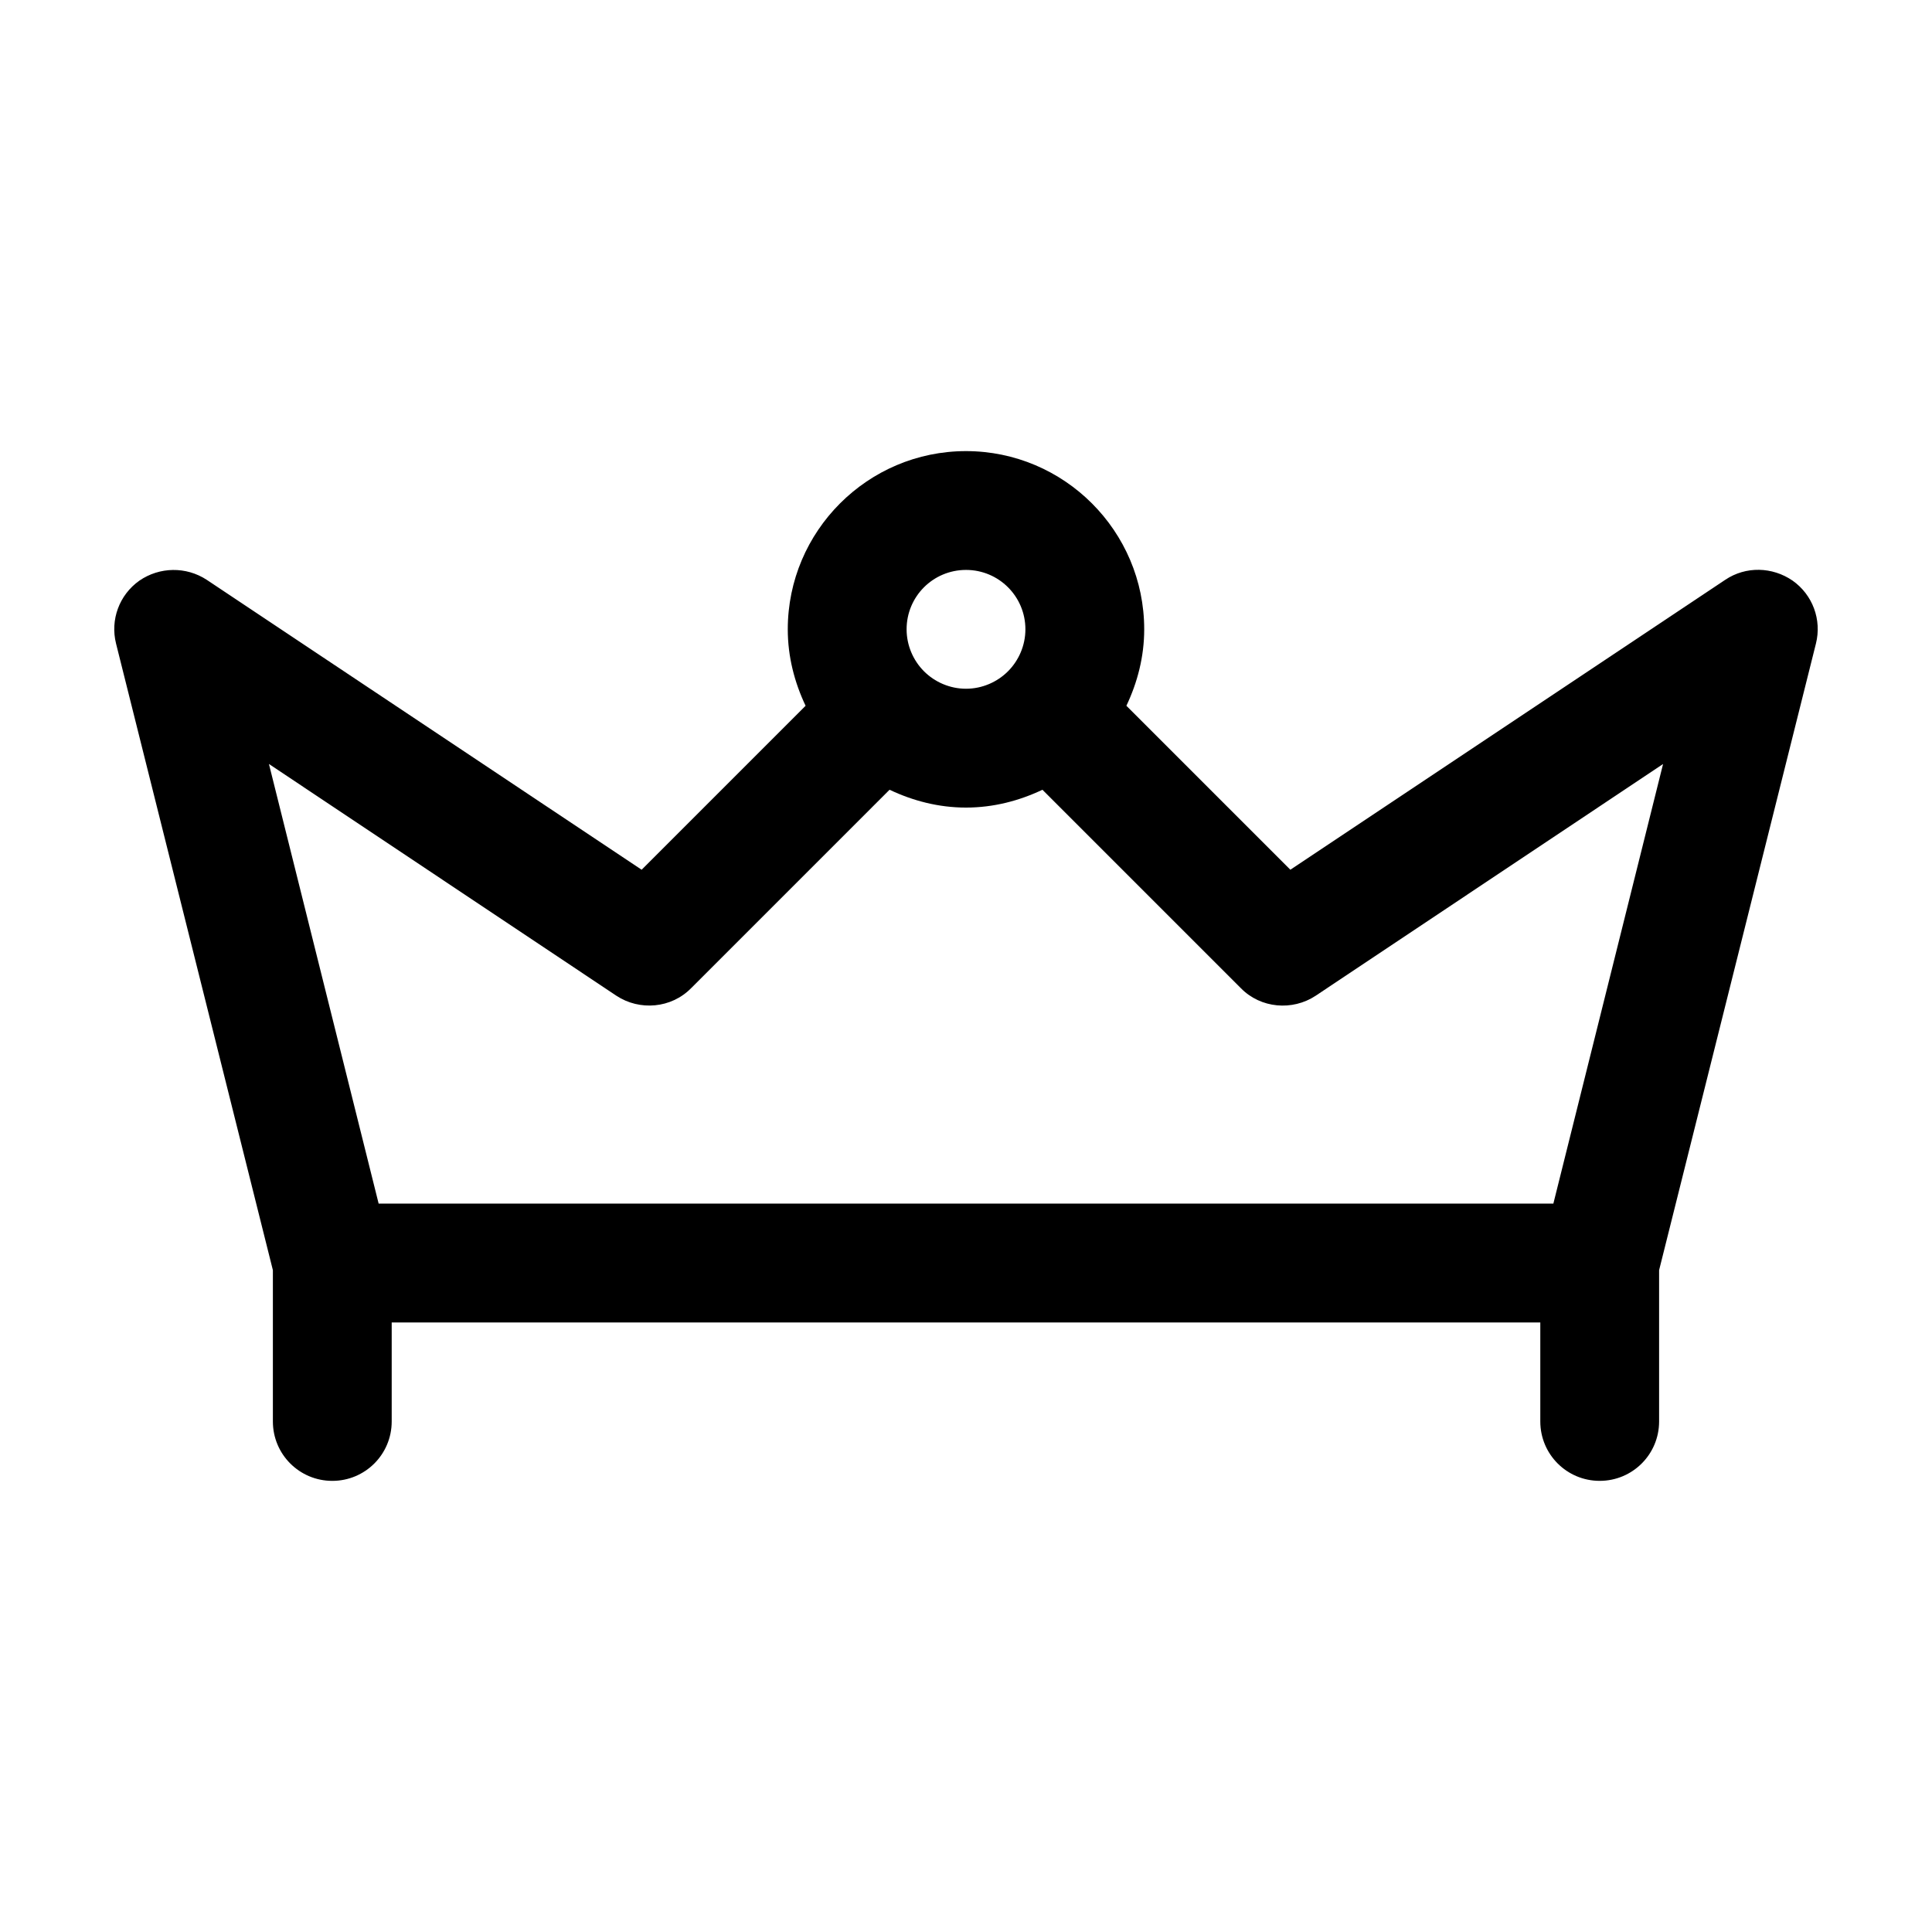 <?xml version="1.0" encoding="UTF-8"?>
<!-- Uploaded to: ICON Repo, www.iconrepo.com, Generator: ICON Repo Mixer Tools -->
<svg fill="#000000" width="800px" height="800px" version="1.1" viewBox="144 144 512 512" xmlns="http://www.w3.org/2000/svg">
 <path d="m198.79 297.66c-5.457-3.57-12.492-3.465-17.844 0.211-5.352 3.777-7.766 10.391-6.191 16.688l41.562 166.05v40.094c0 8.711 7.035 15.742 15.746 15.742s15.742-7.031 15.742-15.742v-26.242h304.39v26.238c0 8.711 7.031 15.742 15.742 15.742 8.711 0 15.742-7.031 15.742-15.742v-40.094l41.562-166.05c1.574-6.297-0.84-12.91-6.191-16.688-5.352-3.672-12.387-3.883-17.844-0.211l-115.25 76.832-43.453-43.453c2.938-6.191 4.723-13.016 4.723-20.258 0-26.031-21.203-47.23-47.23-47.23-26.031 0-47.23 21.203-47.23 47.23 0 7.242 1.785 14.066 4.723 20.258l-43.453 43.453zm201.21-2.625c8.711 0 15.742 7.031 15.742 15.742 0 4.305-1.785 8.293-4.617 11.125-2.836 2.836-6.824 4.621-11.125 4.621-4.305 0-8.293-1.785-11.125-4.617-2.832-2.832-4.617-6.824-4.617-11.125-0.004-8.715 7.027-15.746 15.742-15.746zm-72.844 110.84 52.586-52.586c6.191 2.941 13.016 4.727 20.258 4.727s14.066-1.785 20.258-4.723l52.586 52.586c5.246 5.352 13.645 6.086 19.836 1.996l92.051-61.402-29.074 116.5h-311.31l-29.074-116.51 92.051 61.402c6.191 4.094 14.586 3.359 19.836-1.996z"/>
</svg>